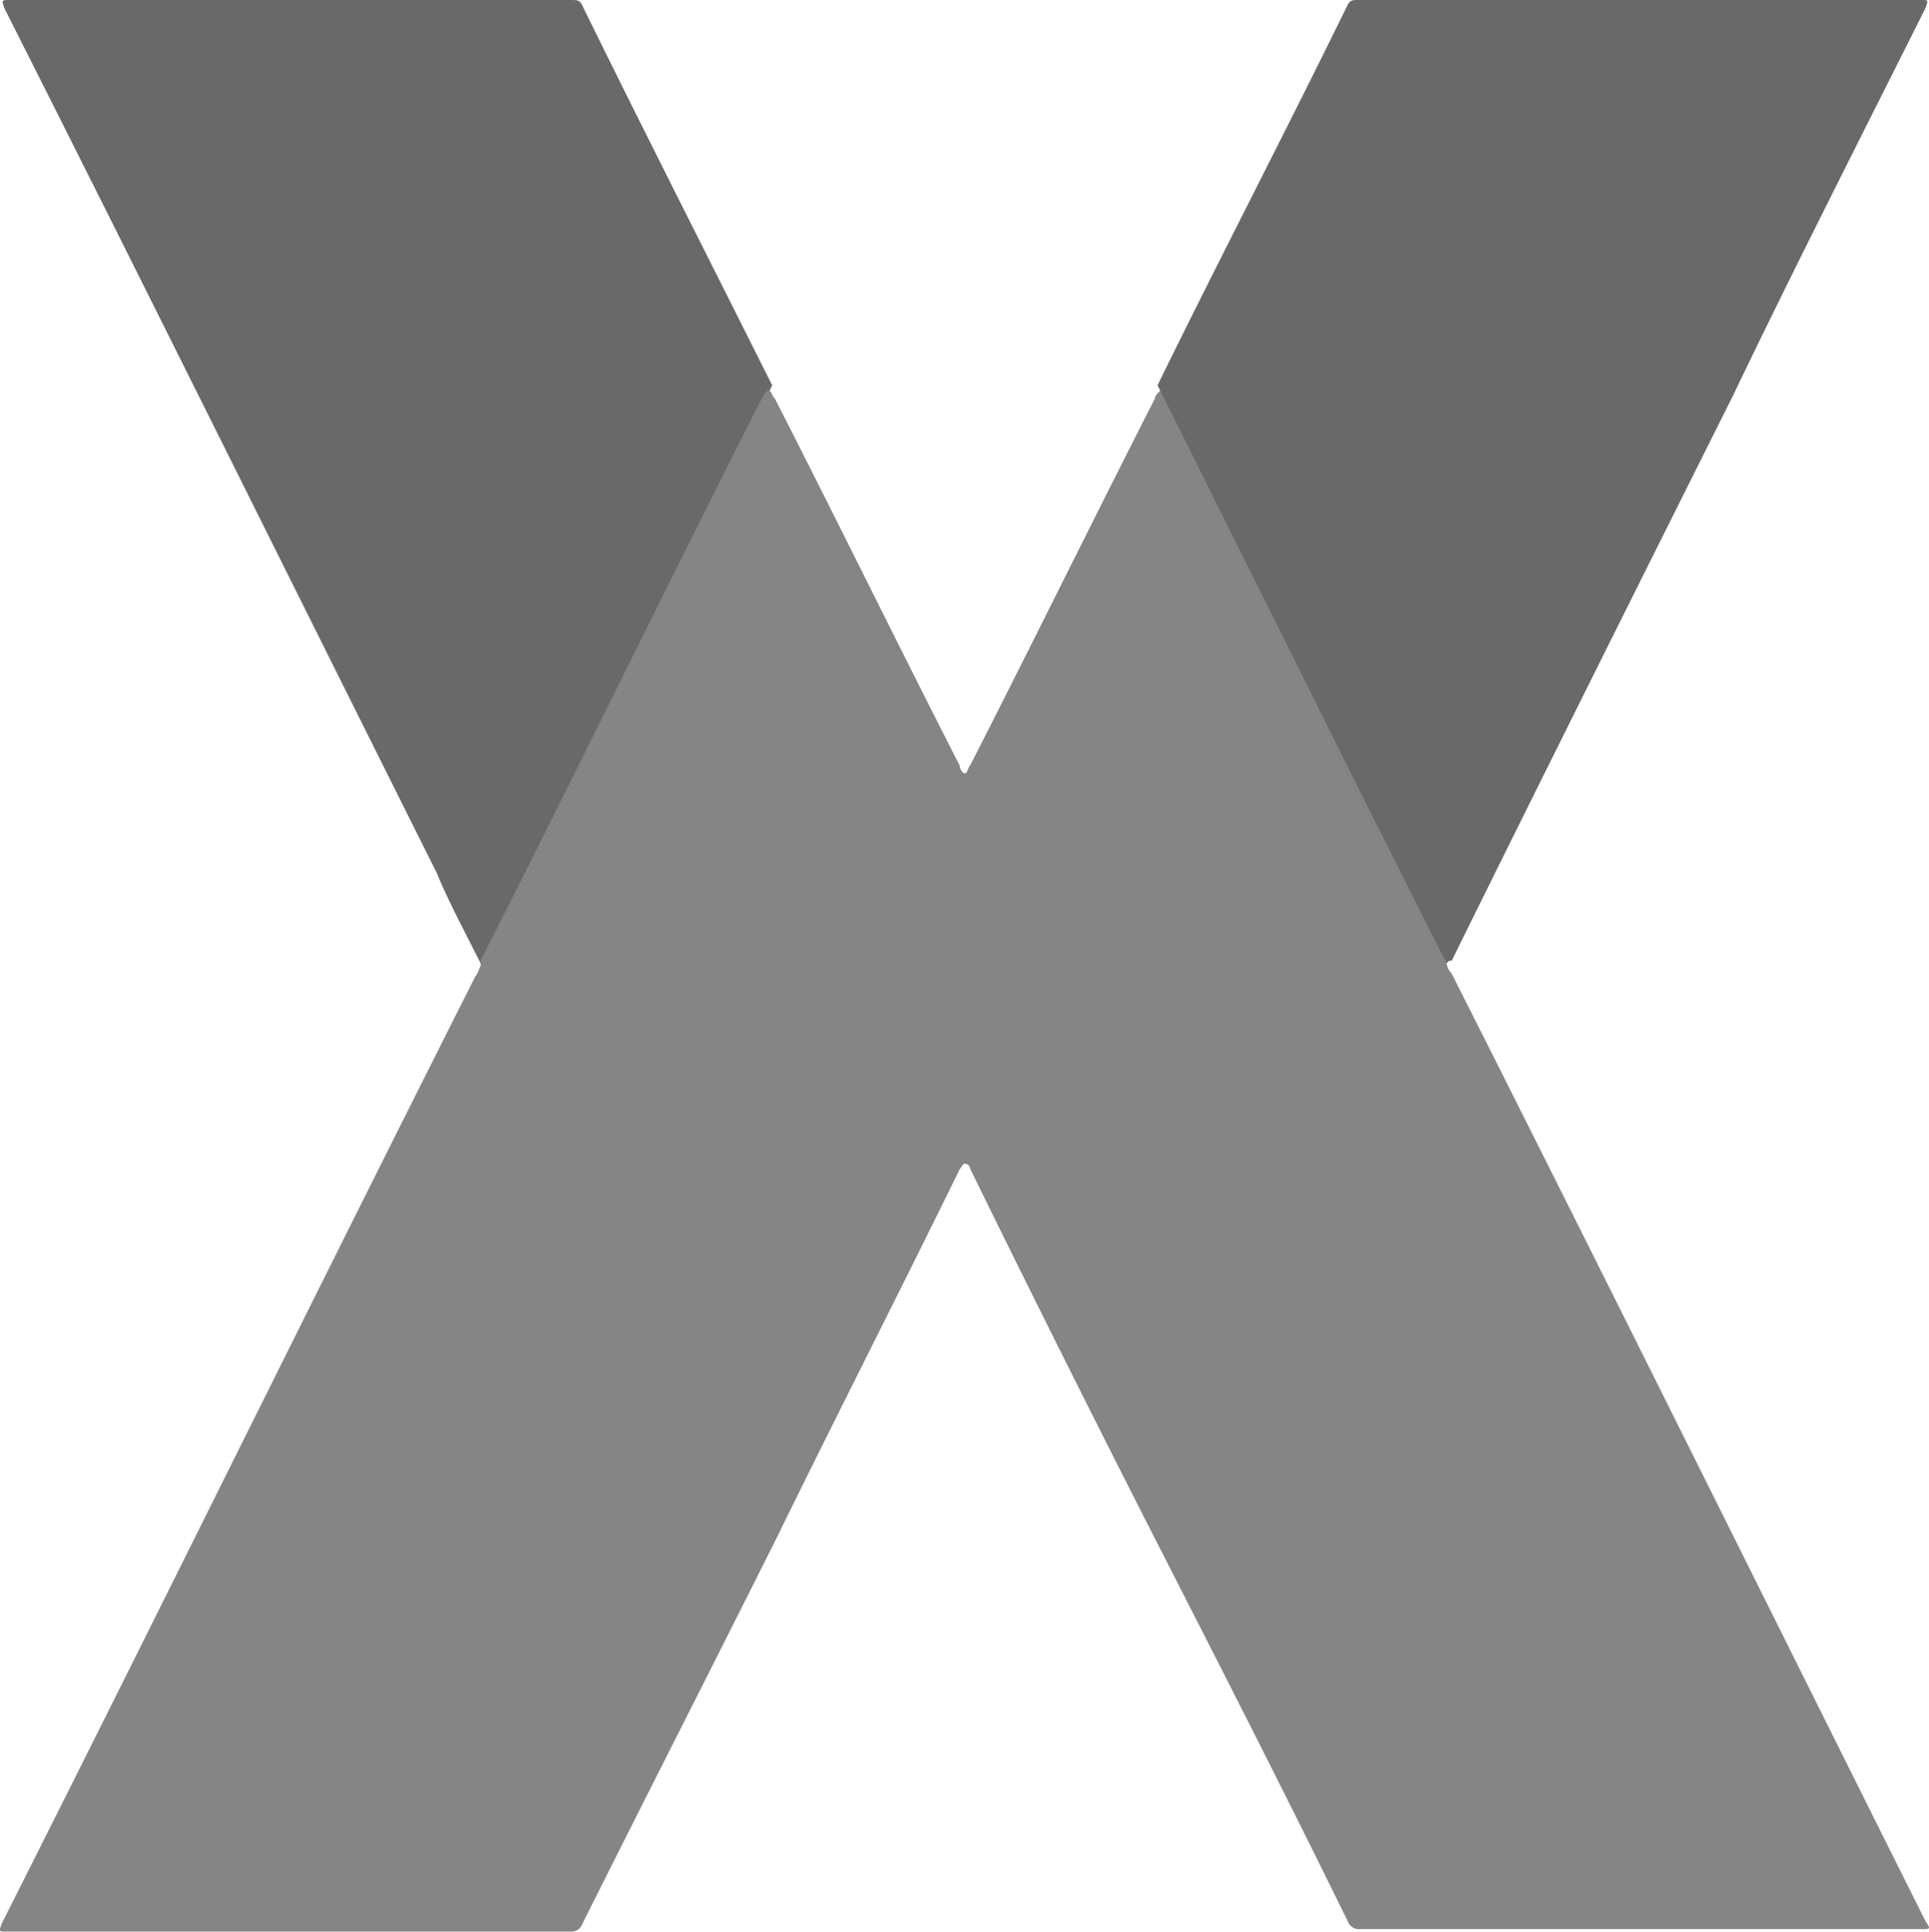 <svg xmlns="http://www.w3.org/2000/svg" width="59.912" height="60" viewBox="0 0 59.912 60">
  <g id="vuex-01" opacity="0.8">
    <path id="Path_19" data-name="Path 19" d="M25.943,13.968c-2.992,5.9-5.9,11.806-8.895,17.709,0,.081-.081.162-.162.243-.485-.97-.97-1.86-1.375-2.83C11.064,20.194,6.617,11.218,2.089,2.243h0C2.008,2,2.008,2,2.25,2H19.717c.162,0,.243,0,.323.162C21.981,6.124,24,10.086,25.943,13.968Z" transform="translate(-1.959 -2)" fill="#444"/>
    <g id="Group_14" data-name="Group 14" transform="translate(0)">
      <path id="Path_20" data-name="Path 20" d="M46.867,34.79a.613.613,0,0,0,.162.323c4.933,9.784,9.784,19.569,14.717,29.434.162.243.162.243-.162.243H44.2a.374.374,0,0,1-.4-.243c-1.86-3.8-3.8-7.6-5.741-11.4-2.022-3.962-4.043-8.005-5.984-11.968a.174.174,0,0,0-.162-.162c-.081,0-.081.081-.162.162-1.86,3.8-3.8,7.6-5.66,11.4-2.022,4.043-4.043,8.005-6.065,12.049a.374.374,0,0,1-.4.243H2.15c-.243,0-.243,0-.162-.243,4.933-9.784,9.784-19.65,14.717-29.434.081-.081.081-.162.162-.323,0-.162,0-.243.081-.323,2.911-5.741,5.741-11.563,8.652-17.3.081-.081.081-.243.243-.243.081.081.081.162.162.243,1.941,3.8,3.8,7.6,5.741,11.4,0,.081.081.243.162.243s.081-.162.162-.243c1.941-3.8,3.8-7.6,5.741-11.4,0-.081.081-.162.162-.243.081,0,.162,0,.162.081.081.081.081.162.162.243,2.83,5.741,5.741,11.4,8.571,17.143A.391.391,0,0,1,46.867,34.79Z" transform="translate(-1.94 -4.871)" fill="#666"/>
      <path id="Path_21" data-name="Path 21" d="M55.376,31.919a.282.282,0,0,0-.081-.162c-2.992-5.9-5.9-11.806-8.895-17.79,1.941-3.962,3.962-7.844,5.9-11.806C52.384,2,52.465,2,52.626,2H70.174c.162,0,.162,0,.081.243-2.022,4.043-4.043,8.005-5.984,12.049-2.911,5.822-5.822,11.644-8.733,17.547C55.457,31.838,55.457,31.838,55.376,31.919Z" transform="translate(-10.449 -2)" fill="#444"/>
    </g>
  </g>
</svg>
